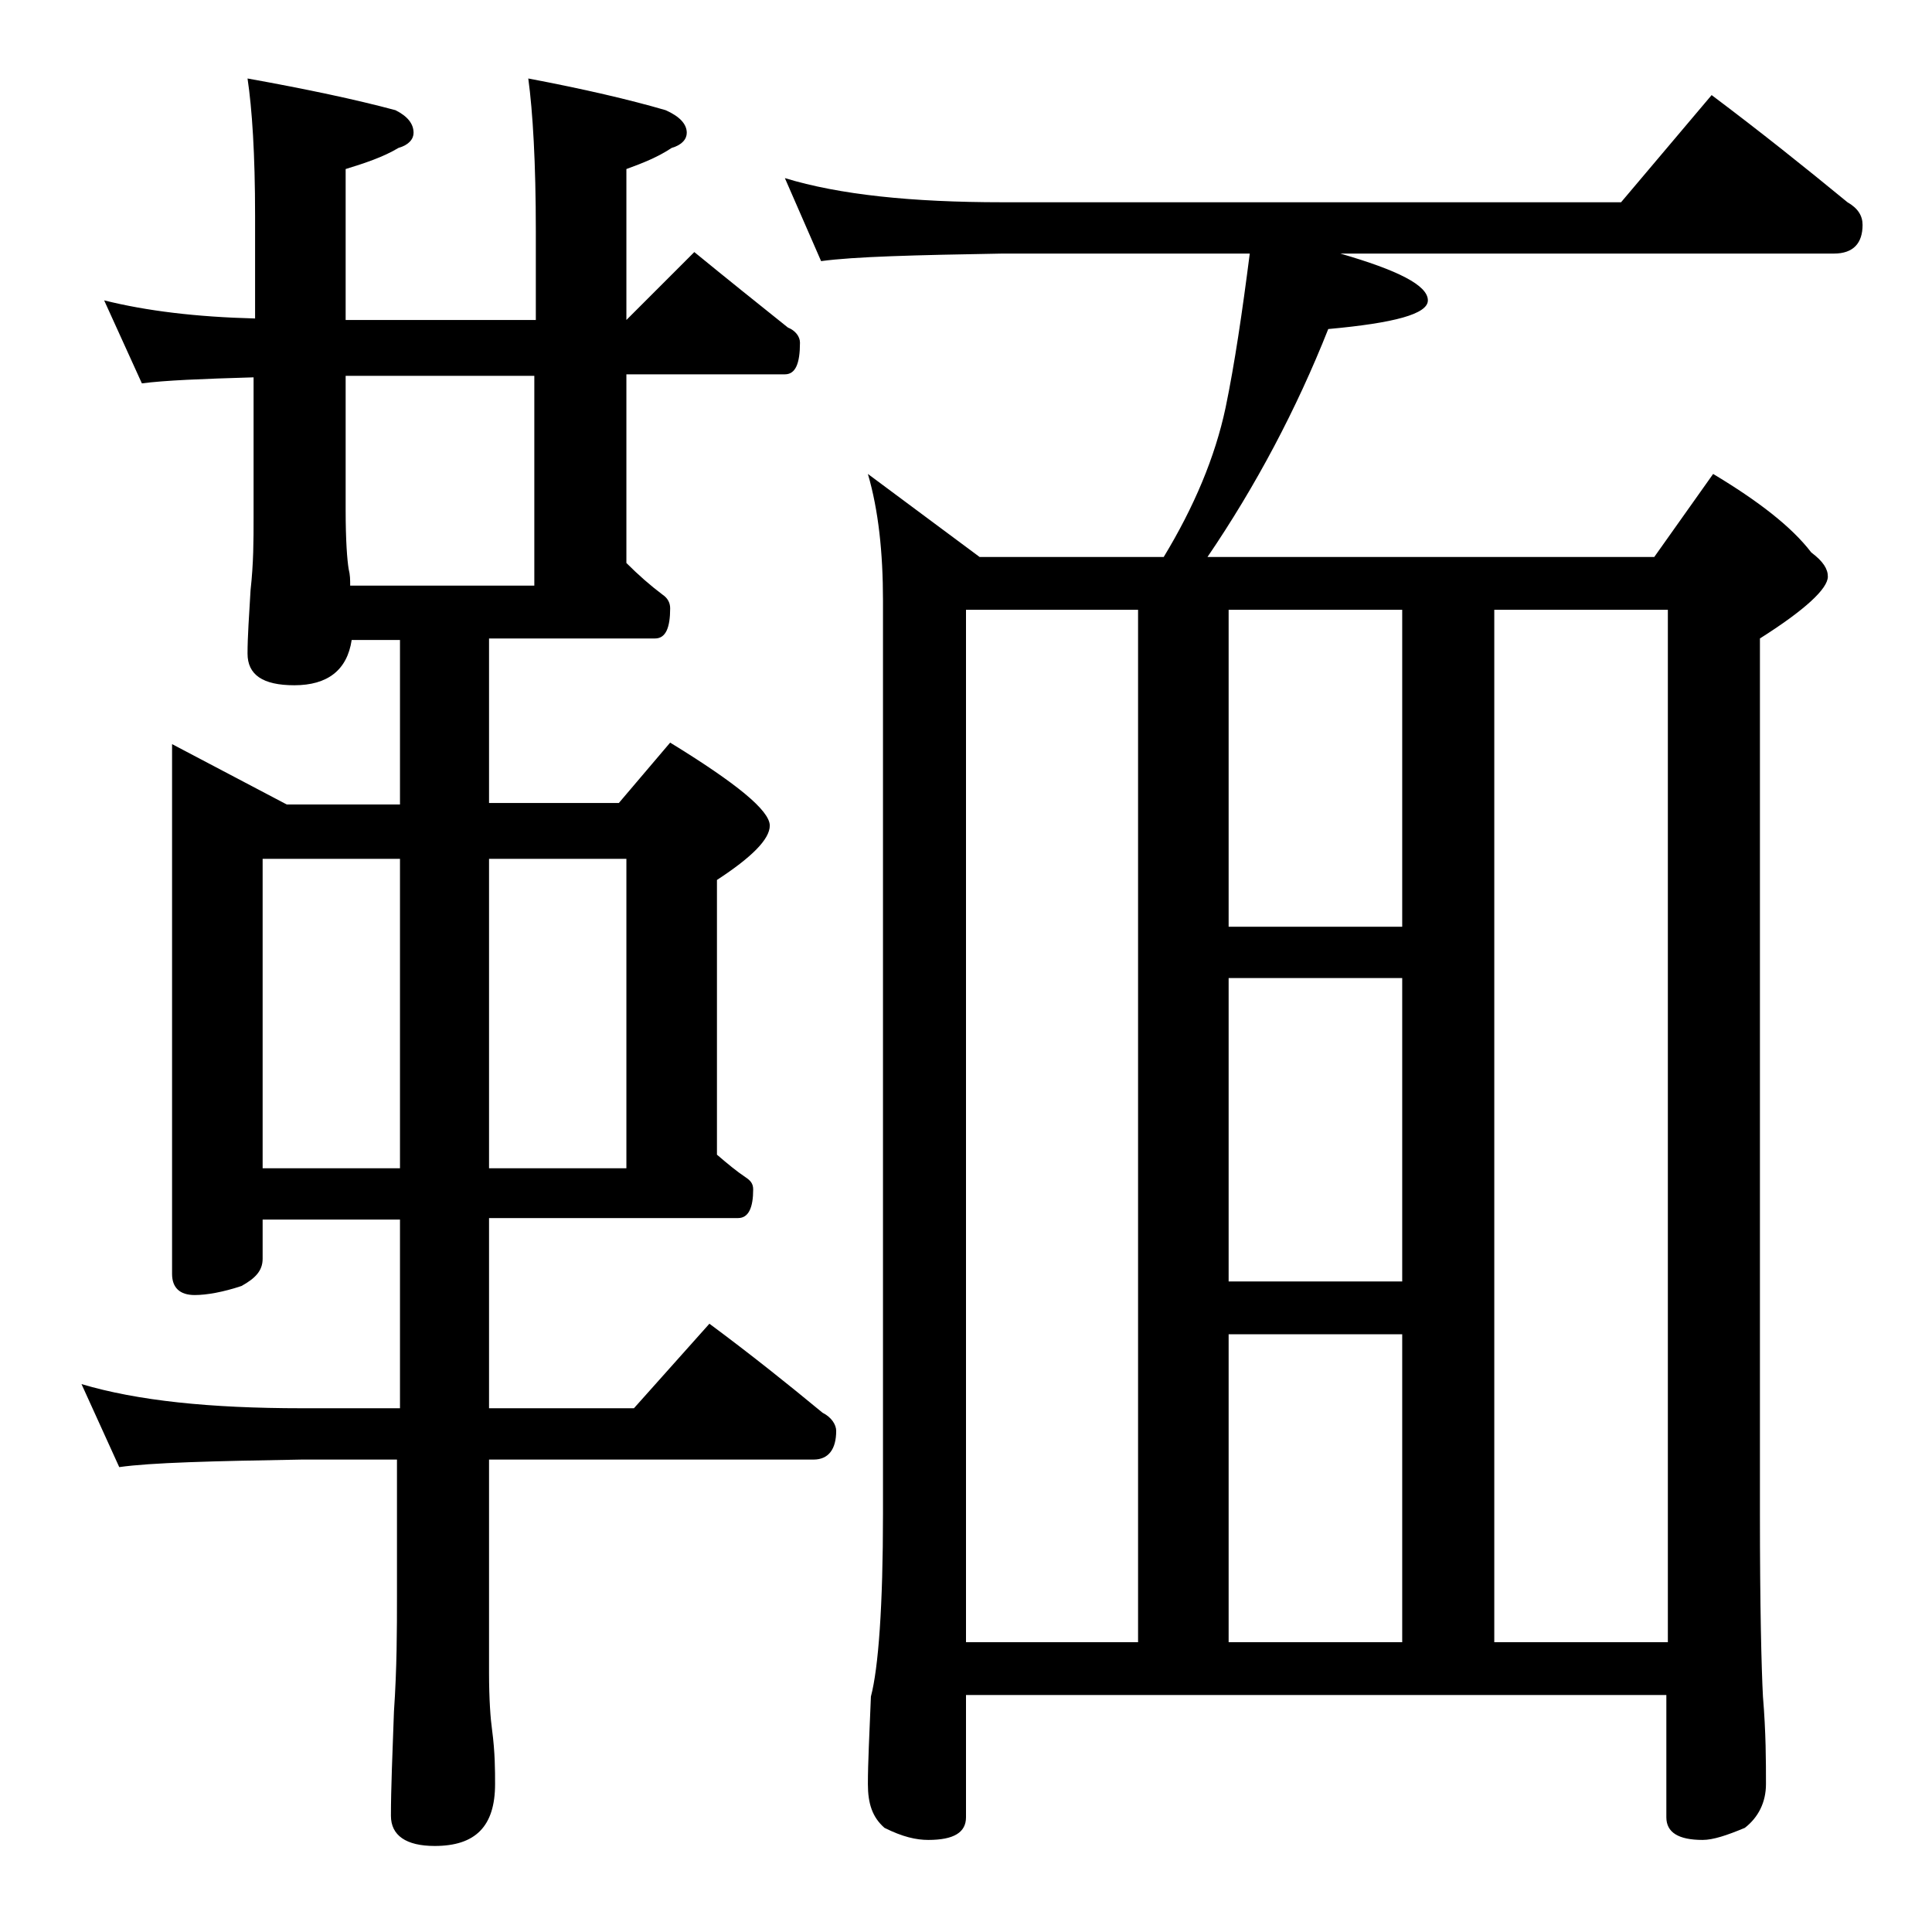 <?xml version="1.0" encoding="utf-8"?>
<!-- Generator: Adobe Illustrator 18.0.0, SVG Export Plug-In . SVG Version: 6.00 Build 0)  -->
<!DOCTYPE svg PUBLIC "-//W3C//DTD SVG 1.1//EN" "http://www.w3.org/Graphics/SVG/1.1/DTD/svg11.dtd">
<svg version="1.1" id="Layer_1" xmlns="http://www.w3.org/2000/svg" xmlns:xlink="http://www.w3.org/1999/xlink" x="0px" y="0px"
	 viewBox="0 0 128 128" enable-background="new 0 0 128 128" xml:space="preserve">
<path d="M6.9,19.9c2.8,0.7,6.1,1.1,10,1.2v-6.8c0-4.1-0.2-7.1-0.5-9.1c3.9,0.7,7.2,1.4,9.8,2.1c0.8,0.4,1.2,0.9,1.2,1.5
	c0,0.4-0.3,0.8-1,1c-1,0.6-2.2,1-3.5,1.4v10h12.6v-5.9c0-4.5-0.2-7.9-0.5-10.1c3.7,0.7,6.7,1.4,9.1,2.1c0.9,0.4,1.4,0.9,1.4,1.5
	c0,0.4-0.3,0.8-1,1c-0.9,0.6-1.9,1-3,1.4v10l4.5-4.5c2.2,1.8,4.2,3.4,6.2,5c0.5,0.2,0.8,0.6,0.8,1c0,1.4-0.3,2.1-1,2.1H41.5v12.5
	c0.8,0.8,1.6,1.5,2.4,2.1c0.3,0.2,0.5,0.5,0.5,0.9c0,1.3-0.3,2-1,2h-11v10.9H41l3.4-4c4.4,2.7,6.6,4.5,6.6,5.5
	c0,0.9-1.2,2.1-3.5,3.6v18.2c0.7,0.6,1.3,1.1,1.9,1.5c0.3,0.2,0.5,0.4,0.5,0.8c0,1.2-0.3,1.9-1,1.9H32.4v12.6H42l5-5.6
	c2.7,2,5.2,4,7.5,5.9c0.6,0.3,0.9,0.8,0.9,1.2c0,1.2-0.5,1.9-1.5,1.9H32.4v14.1c0,1.8,0.1,3.1,0.2,3.8c0.2,1.5,0.2,2.7,0.2,3.6
	c0,2.8-1.3,4.1-4,4.1c-1.9,0-2.9-0.7-2.9-2c0-1.8,0.1-4.1,0.2-6.9c0.2-2.9,0.2-5.5,0.2-7.6v-9.1H20c-5.9,0.1-10,0.2-12.1,0.5
	l-2.5-5.5c3.7,1.1,8.5,1.6,14.6,1.6h6.5V80.8h-9.1v2.6c0,0.8-0.5,1.3-1.4,1.8c-1.2,0.4-2.3,0.6-3.1,0.6c-1,0-1.5-0.5-1.5-1.4V49.3
	l7.6,4h7.5V42.4h-3.2c-0.3,2-1.6,3-3.8,3c-2.1,0-3.1-0.7-3.1-2.1c0-1.1,0.1-2.5,0.2-4.2c0.2-1.8,0.2-3.3,0.2-4.8V25
	c-3.4,0.1-5.9,0.2-7.4,0.4L6.9,19.9z M17.4,77.4h9.1V56.9h-9.1V77.4z M23.2,38.8h12.2V24.9H22.9v8.9c0,2,0.1,3.3,0.2,3.9
	C23.2,38.1,23.2,38.4,23.2,38.8z M32.4,56.9v20.5h9.1V56.9H32.4z M52,11.8c3.6,1.1,8.4,1.6,14.4,1.6h41l6-7.1c3.2,2.4,6.2,4.8,9,7.1
	c0.7,0.4,1,0.9,1,1.5c0,1.2-0.6,1.9-1.9,1.9H88.8c3.8,1.1,5.8,2.1,5.8,3.1c0,0.9-2.2,1.5-6.6,1.9c-2.1,5.3-4.8,10.4-8,15.1h29.6
	l3.9-5.5c3,1.8,5.2,3.5,6.5,5.2c0.8,0.6,1.1,1.1,1.1,1.6c0,0.8-1.5,2.2-4.5,4.1v58c0,6.2,0.1,10.2,0.2,12.1c0.2,2.4,0.2,4.3,0.2,5.8
	c0,1.2-0.5,2.2-1.4,2.9c-1.2,0.5-2.1,0.8-2.8,0.8c-1.6,0-2.4-0.5-2.4-1.5v-8.1H64v8.1c0,1-0.8,1.5-2.5,1.5c-0.8,0-1.7-0.2-2.9-0.8
	c-0.8-0.7-1.1-1.6-1.1-2.9c0-1.4,0.1-3.3,0.2-5.8c0.5-1.9,0.8-6,0.8-12.1V39.8c0-3.2-0.3-6-1-8.4l7.4,5.5h12.2
	c2-3.3,3.4-6.6,4.1-9.9c0.6-2.9,1.1-6.3,1.6-10.2H66.4c-5.8,0.1-9.8,0.2-12,0.5L52,11.8z M64,108.8h11.4V40.4H64V108.8z M81.4,61.4
	h11.5v-21H81.4V61.4z M81.4,84.9h11.5V64.8H81.4V84.9z M81.4,108.8h11.5V88.4H81.4V108.8z M99,108.8h11.5V40.4H99V108.8z"/>
</svg>
